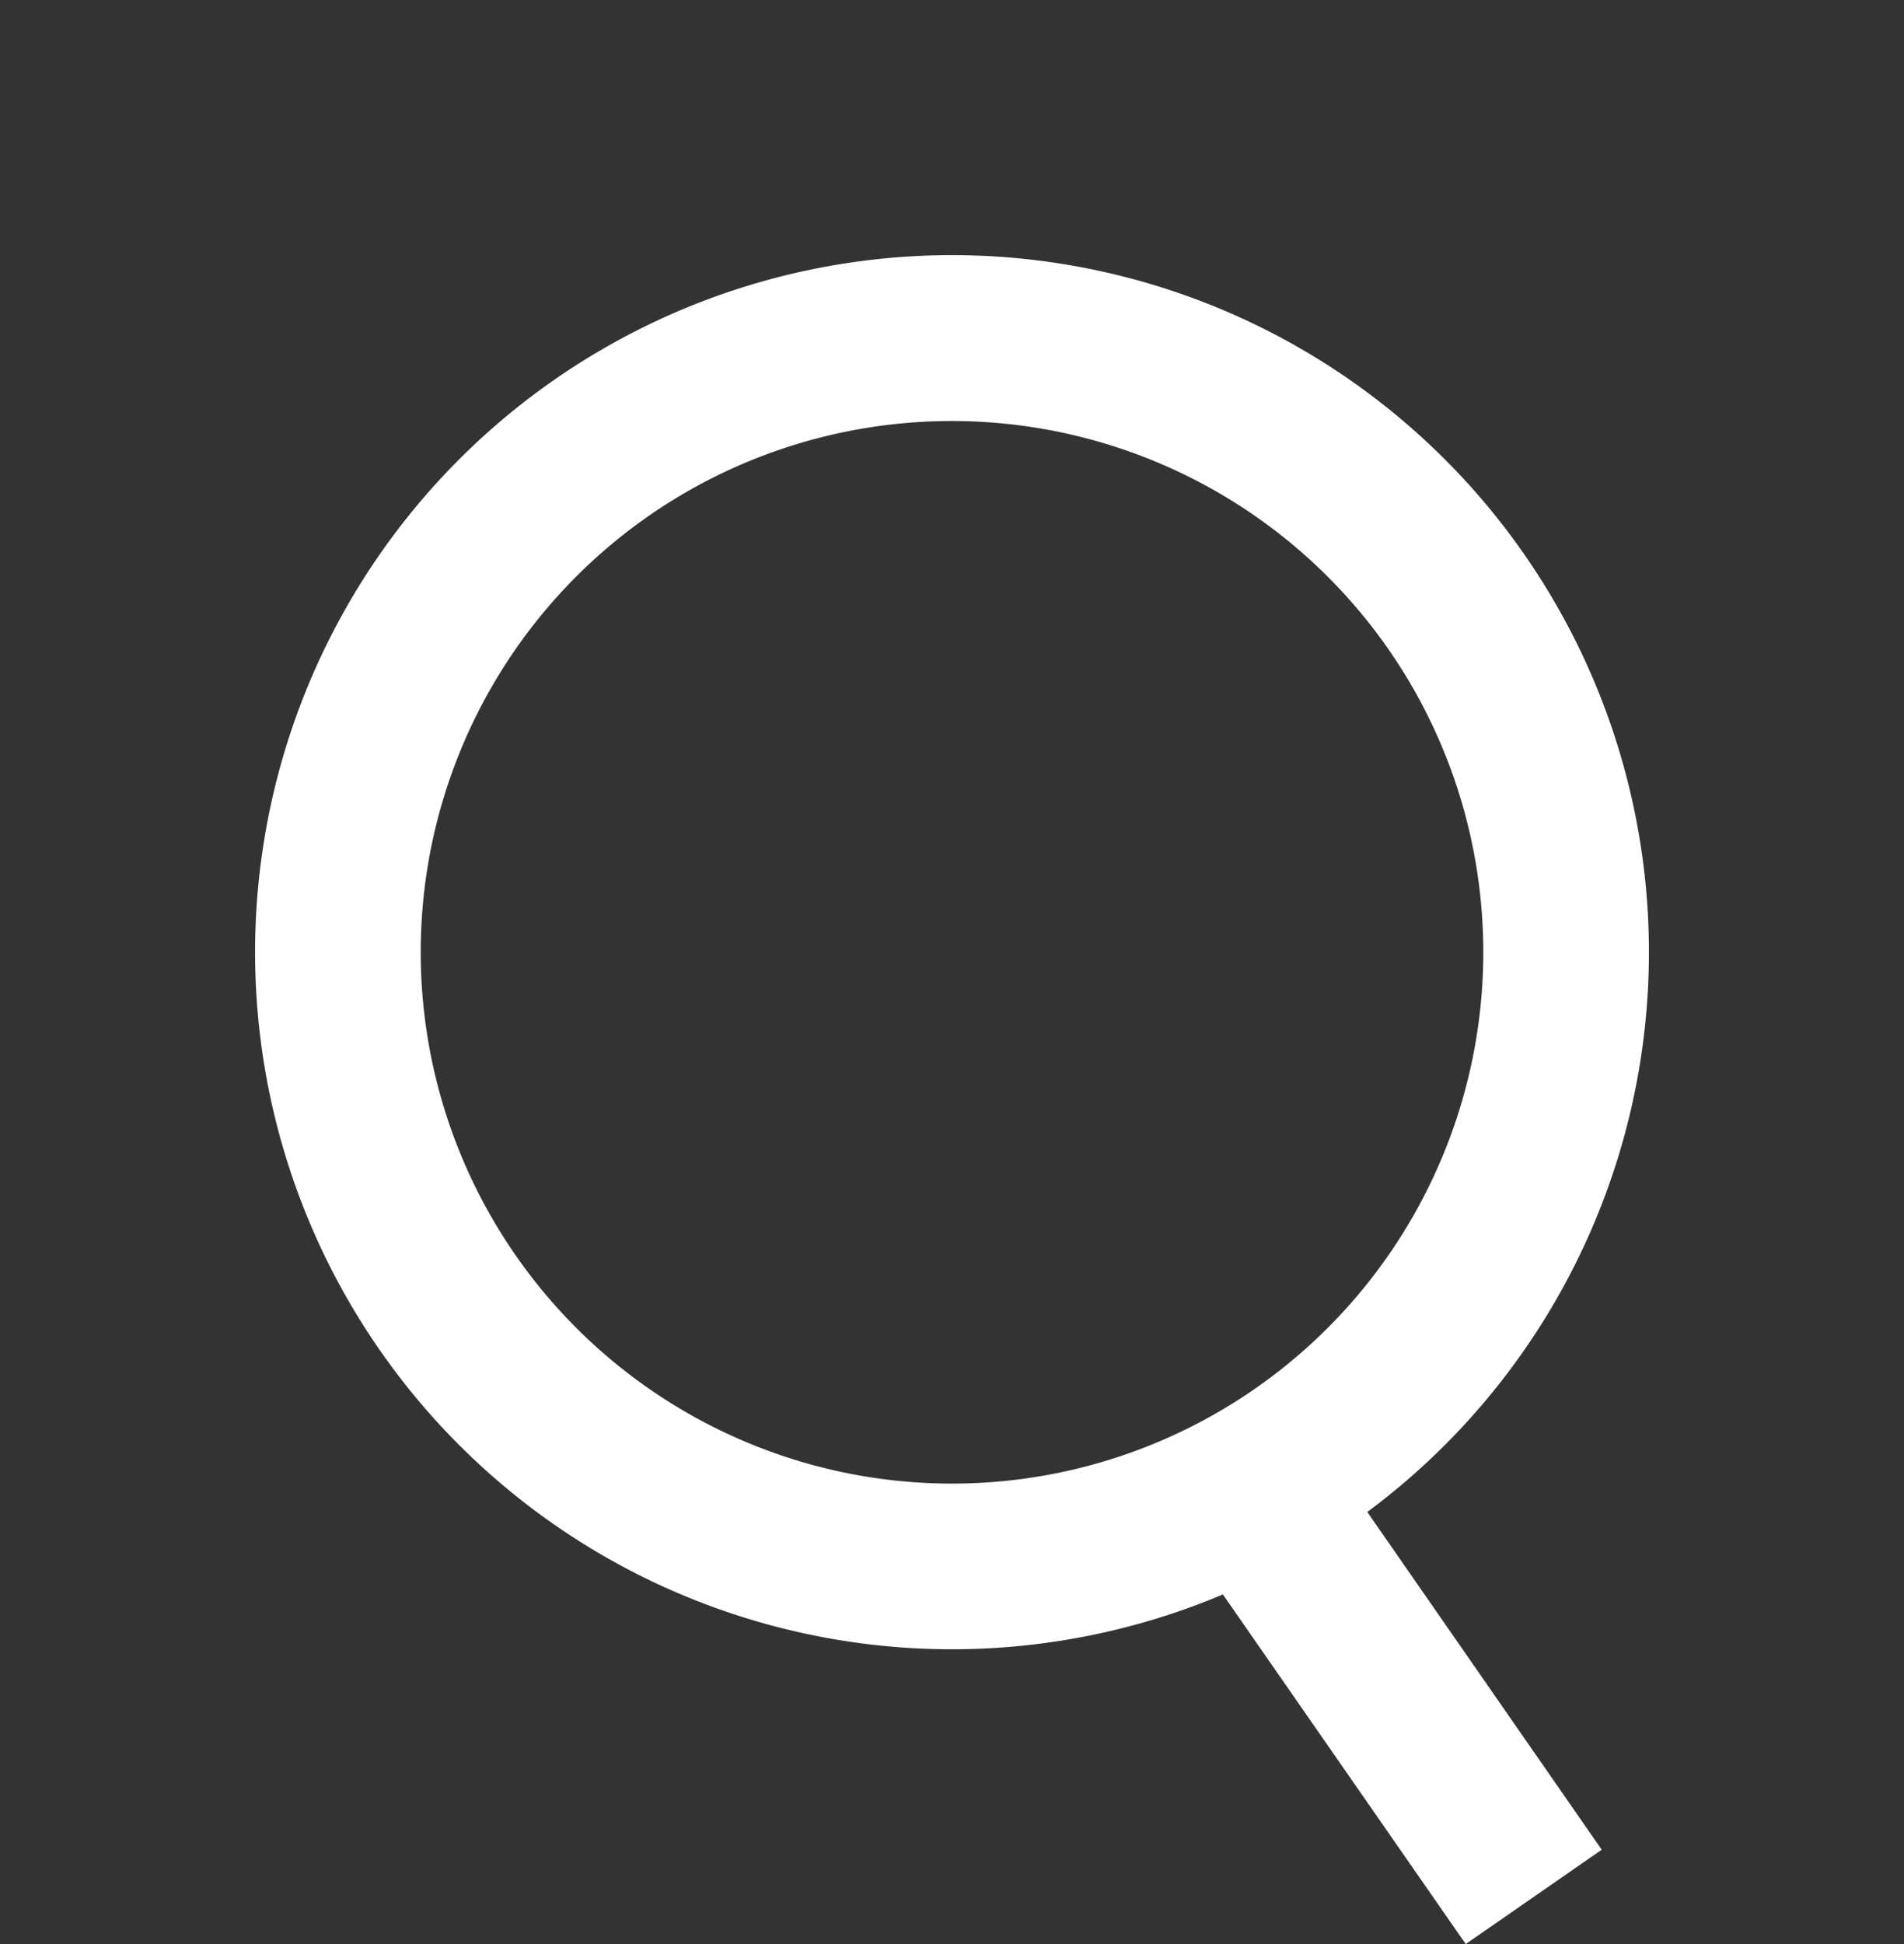 <svg xmlns="http://www.w3.org/2000/svg" width="22.99" height="23.469" viewBox="0 0 22.99 23.469">
  <rect x="0" y="0" width="22.99" height="23.469" fill="#333333" stroke="none"/>
  <g id="グループ_4205" data-name="グループ 4205" transform="translate(-849.349 -379.408)">
    <path id="楕円形_223" data-name="楕円形 223" d="M8.415,2A6.415,6.415,0,1,0,14.83,8.415,6.422,6.422,0,0,0,8.415,2m0-2A8.415,8.415,0,1,1,0,8.415,8.415,8.415,0,0,1,8.415,0Z" transform="translate(849.349 387.823) rotate(-30)" fill="#fff"/>
    <path id="線_684" data-name="線 684" d="M2.283,5.039-.821.571.821-.571,3.925,3.9Z" transform="translate(864.764 397.838)" fill="#fff"/>
  </g>
</svg>
